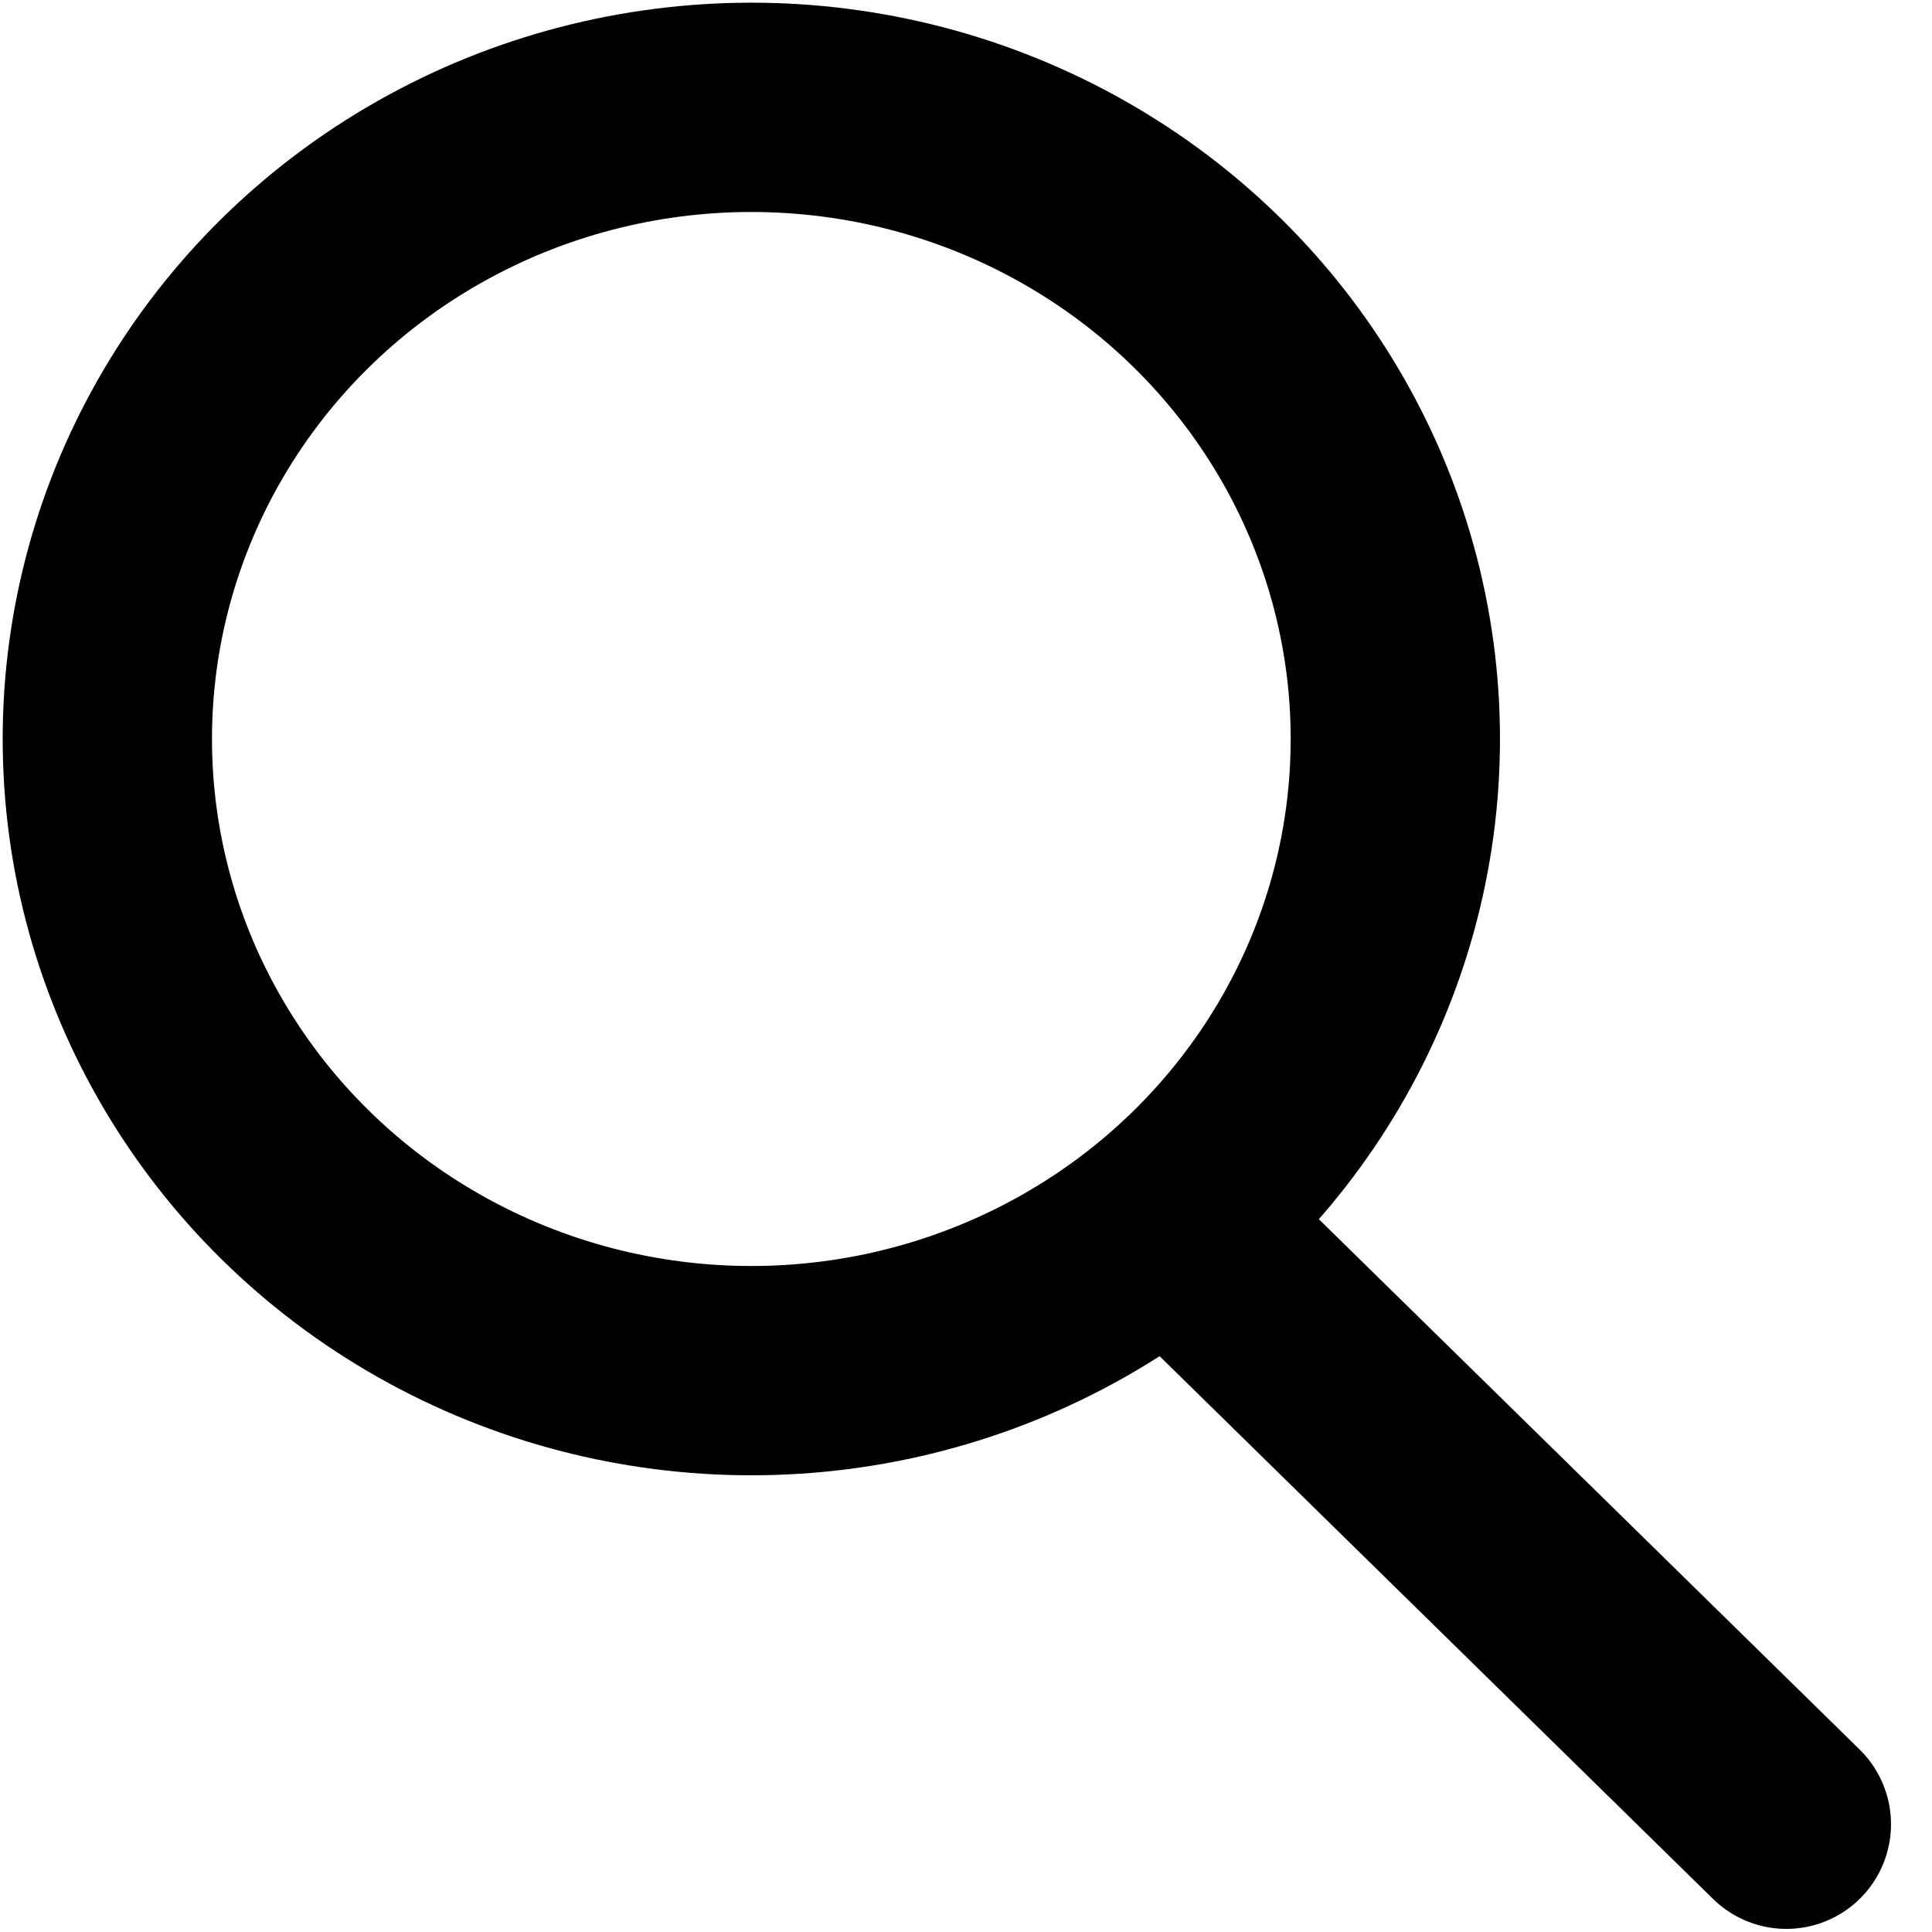 <?xml version="1.0" encoding="UTF-8"?>
<svg width="18px" height="18px" viewBox="0 0 18 18" version="1.1" xmlns="http://www.w3.org/2000/svg" xmlns:xlink="http://www.w3.org/1999/xlink">
    <!-- Generator: Sketch 57.1 (83088) - https://sketch.com -->
    <title>Search</title>
    <desc>Created with Sketch.</desc>
    <g id="Symbols" stroke="none" stroke-width="1" fill="none" fill-rule="evenodd">
        <g id="Menu" transform="translate(-1465, -30)" fill-rule="nonzero" stroke="#000000" stroke-width="1.95">
            <g id="Itens-2">
                <g transform="translate(1466, 0)">
                    <g id="Search" transform="translate(0, 31)">
                        <ellipse id="Oval" cx="6" cy="5.885" rx="6" ry="5.885"></ellipse>
                        <path d="M10.468,10.921 L15.643,15.996" id="Line" stroke-linecap="round"></path>
                    </g>
                </g>
            </g>
        </g>
    </g>
</svg>